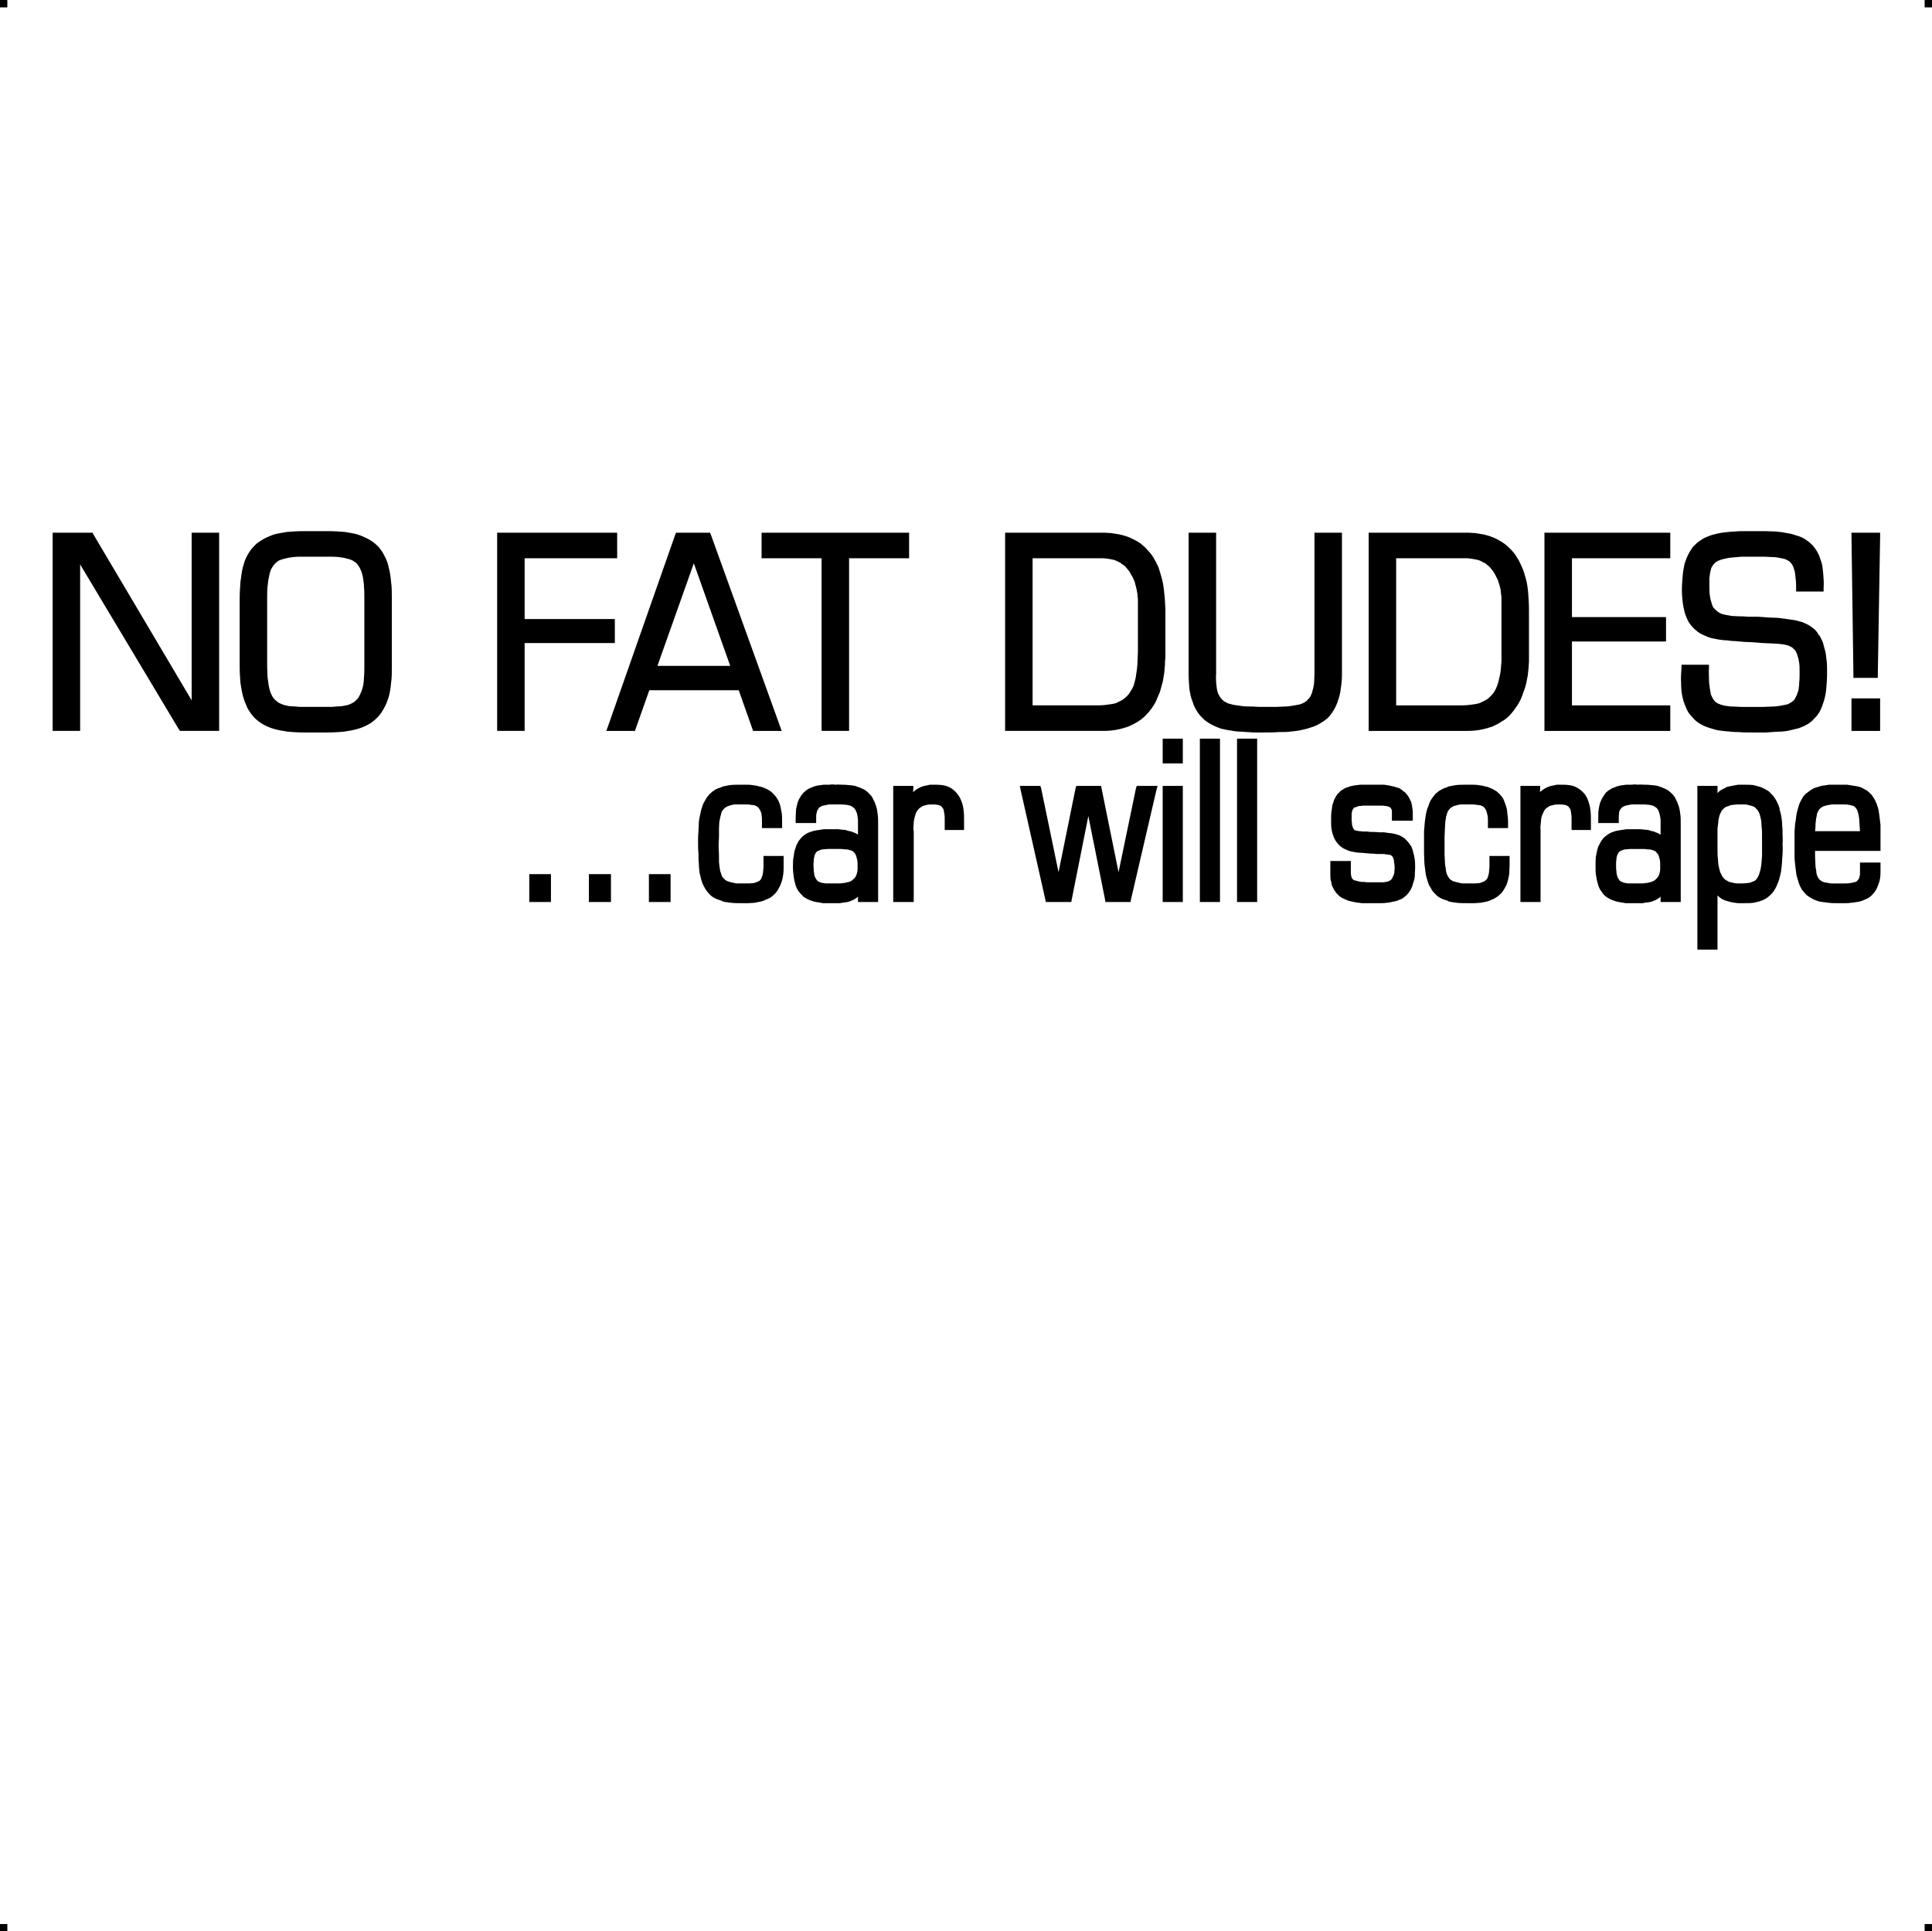 <?xml version="1.0" encoding="UTF-8"?> <!-- Creator: CorelDRAW X7 --> <?xml-stylesheet href="no-fat-dudes.css" type="text/css"?> <svg xmlns="http://www.w3.org/2000/svg" xmlns:xlink="http://www.w3.org/1999/xlink" xml:space="preserve" width="4.994in" height="4.993in" version="1.1" style="shape-rendering:geometricPrecision; text-rendering:geometricPrecision; image-rendering:optimizeQuality; fill-rule:evenodd; clip-rule:evenodd" viewBox="0 0 4990 4989"> <g id="Layer_x0020_1">  <g id="_777866032"> <rect class="fil0" width="18.958" height="19.065"></rect> <rect class="fil0" x="4971" width="18.958" height="19.065"></rect> <rect class="fil0" y="4970" width="18.958" height="19.065"></rect> <rect class="fil0" x="4971" y="4970" width="18.958" height="19.065"></rect> </g> <path class="fil1" d="M504 1376l62 0 0 512 -101 0 -3 -4 -255 -426 0 422 0 8 -8 0 -54 0 -9 0 0 -8 0 -496 0 -8 9 0 89 0 5 0 2 4 254 429 0 -425 0 -8 9 0zm871 882l48 0 0 72 -56 0 0 -8 0 -55 0 -9 8 0zm155 0l48 0 0 72 -57 0 0 -8 0 -55 0 -9 9 0zm154 0l48 0 0 72 -56 0 0 -8 0 -55 0 -9 8 0zm288 -25l0 -22 52 0 0 24 0 0c0,8 0,16 -1,23 -1,7 -2,13 -4,19 -2,6 -4,12 -7,16 -2,6 -6,10 -9,14 -3,3 -7,7 -11,10 -4,3 -9,5 -14,7 -4,2 -9,4 -14,5 -4,1 -10,2 -15,3l0 0c-5,0 -11,1 -16,1 -6,0 -11,0 -17,0l0 0c-10,0 -19,0 -28,-1 -8,-1 -16,-2 -23,-4l0 -1c-7,-2 -13,-4 -19,-7 -6,-3 -11,-7 -15,-12l0 0c-4,-4 -8,-9 -11,-15 -3,-5 -6,-11 -8,-18l0 0c-2,-6 -3,-13 -5,-20l0 0c-1,-8 -2,-16 -2,-24 -1,-8 -1,-17 -1,-27 -1,-9 -1,-19 -1,-30 0,-9 0,-18 1,-26 0,-9 1,-17 1,-25 1,-7 2,-14 4,-21 1,-7 3,-14 5,-19l0 0c2,-7 5,-12 8,-17 3,-6 7,-10 11,-15 4,-4 9,-8 14,-11 5,-3 11,-5 18,-7l0 -1c6,-1 13,-3 21,-4l0 0c7,-1 15,-1 24,-1l0 0c6,0 12,0 17,0 6,0 11,0 16,1l0 0c6,1 11,1 16,3l0 0c5,1 10,2 14,4l0 0c5,2 10,4 14,7 4,2 8,6 11,9l0 0c4,4 7,8 10,13 3,5 5,10 7,16l0 0c1,6 3,13 4,20 1,7 1,15 1,23l0 0 0 8 0 8 -8 0 -36 0 -8 0 0 -8 0 -9c0,-6 0,-11 -1,-16 0,-4 -1,-8 -3,-11l0 0c-1,-3 -2,-5 -4,-7l0 0c-1,-2 -3,-3 -5,-5l0 0c-2,-1 -4,-2 -7,-3 -3,0 -6,-1 -9,-1l0 0c-4,-1 -8,-1 -13,-1 -4,0 -9,0 -14,0l0 0c-5,0 -11,0 -16,0 -4,1 -9,2 -12,3 -3,1 -6,2 -9,4 -2,1 -4,3 -6,5l0 0c-2,2 -3,4 -5,7 -1,3 -2,7 -3,11l0 0c-1,4 -2,9 -3,14l0 0c0,6 -1,11 -1,17l0 0c0,7 0,14 0,22 0,8 -1,16 -1,25l0 0c0,8 1,15 1,22 0,7 0,13 0,19l0 0c1,6 1,11 2,16 1,4 1,9 3,12l0 0c1,4 2,7 3,9 2,3 4,5 6,7 2,2 4,3 7,5 3,1 6,2 10,3 4,1 9,2 14,3 5,0 11,0 18,0l0 0c5,0 10,0 15,0 4,0 8,-1 12,-1 3,-1 6,-2 9,-3l0 0c2,-1 4,-2 6,-3 1,-2 3,-3 4,-5 1,-3 2,-5 3,-8 1,-4 2,-8 2,-13 1,-4 1,-10 1,-16l0 0zm166 49c5,0 9,0 14,0l0 0c5,0 9,0 13,0 4,0 8,0 12,-1 4,0 8,-1 11,-2 3,0 7,-2 10,-3l0 0c2,-1 4,-3 6,-5 3,-2 4,-4 6,-7l0 0c2,-3 3,-7 4,-11 1,-4 1,-10 1,-15l0 0c0,-7 0,-12 -1,-17 -1,-4 -2,-8 -3,-11l0 0c-1,-3 -3,-5 -4,-7 -2,-2 -4,-4 -6,-5l0 0c-3,-1 -5,-2 -9,-3 -3,-1 -6,-1 -10,-1 -5,-1 -10,-1 -14,-1 -5,0 -10,0 -16,0l0 0c-5,0 -10,0 -14,0 -4,0 -8,1 -12,1l0 0c-3,0 -6,1 -8,2 -3,1 -5,2 -7,3l0 0c-1,1 -3,2 -4,4 -1,2 -2,4 -3,6 -1,3 -1,6 -2,10 0,5 -1,9 -1,15 0,6 1,12 1,17 1,5 1,9 2,12l0 0c1,3 3,6 4,8 1,2 3,4 4,5 2,1 4,2 6,3 3,1 6,2 9,2 3,1 7,1 11,1zm130 -154l0 0 0 202 -52 0 0 -8 0 -6 -1 1 0 0c-3,3 -7,5 -10,7 -4,2 -8,3 -12,5 -4,1 -8,2 -12,2 -4,1 -8,1 -12,2l0 0c-4,0 -7,0 -12,0 -3,0 -7,0 -11,0 -7,0 -14,0 -20,0 -6,-1 -12,-2 -18,-3l0 0c-6,-1 -12,-3 -17,-5 -5,-2 -10,-5 -15,-8l0 0c-4,-4 -8,-8 -12,-13l0 0c-4,-5 -7,-11 -9,-17l0 0c-2,-7 -4,-14 -5,-22 -1,-7 -2,-16 -2,-26l0 0c0,-10 0,-19 2,-27 1,-9 2,-16 5,-22l0 -1c2,-6 5,-12 8,-17 4,-5 8,-10 12,-13l0 0c5,-4 10,-7 15,-9 6,-2 11,-4 18,-5l0 0c6,-1 12,-2 19,-3 6,0 14,0 21,0l0 0c2,0 5,0 8,0 3,0 6,0 9,0l0 0c3,0 6,1 9,1 4,0 7,1 10,1l0 0c4,1 7,2 10,3 3,0 6,1 10,3l0 0c3,1 6,2 9,4 1,1 2,1 3,2l0 -30c0,-6 0,-11 -1,-16 -1,-5 -1,-9 -3,-12l0 0c-1,-3 -2,-6 -4,-8 -1,-2 -3,-4 -5,-5l0 0c-2,-1 -4,-3 -7,-4 -3,-1 -6,-1 -9,-2 -4,0 -8,-1 -12,-1 -4,0 -9,0 -13,0l-1 0c-3,0 -6,0 -10,0 -3,0 -6,0 -10,0l0 0c-3,1 -7,1 -9,2 -3,0 -6,1 -9,2l0 0c-2,1 -4,2 -6,3l0 0c-2,2 -3,3 -4,5l0 1c-2,1 -3,4 -3,6 -1,3 -2,7 -2,11l0 10 0 8 -8 0 -37 0 -8 0 0 -8 0 -6 0 0c0,-8 1,-15 1,-21 1,-6 3,-12 4,-18 2,-5 4,-10 7,-14 2,-4 5,-8 9,-12l0 0c3,-3 7,-6 10,-8 4,-3 9,-4 13,-6l0 0c4,-2 9,-3 13,-4 5,-1 10,-1 15,-2 5,0 10,0 15,0 5,-1 10,-1 16,0 6,-1 11,0 17,0 6,0 11,0 17,1l0 0c5,0 11,1 16,2 5,2 10,3 14,5l0 0c5,2 10,4 14,7 4,3 8,7 11,10 4,4 7,9 9,14 3,5 5,11 7,17 2,6 3,13 4,21 1,7 1,15 1,24zm39 194l0 -292 52 0 0 8 -1 8c1,-1 2,-2 3,-2 4,-4 8,-6 13,-9 4,-2 9,-4 14,-5 5,-1 9,-2 14,-3 5,0 9,0 14,0l0 0c13,0 23,1 33,5l0 0c9,4 17,10 23,18l0 0c6,7 11,17 14,28 3,11 4,23 4,37l0 0 0 20 0 9 -8 0 -34 0 -8 0 0 -9 0 -19 0 0c0,-5 0,-10 -1,-14 -1,-4 -1,-8 -2,-11l0 0c-1,-2 -2,-4 -4,-6l0 0c-1,-2 -3,-3 -5,-4l0 0c-2,-1 -5,-2 -8,-2 -3,-1 -7,-1 -11,-1l0 0c-7,0 -13,0 -18,2 -5,1 -9,2 -12,5l0 0c-4,2 -7,5 -9,8 -3,4 -5,8 -6,13 -2,5 -3,11 -4,17 0,7 -1,14 -1,22l1 0 0 177 0 8 -9 0 -35 0 -9 0 0 -8zm635 -292l48 0 -3 10 -66 284 -1 6 -7 0 -51 0 -7 0 -1 -7 -43 -215 -43 216 -1 6 -7 0 -52 0 -7 0 -1 -6 -64 -284 -2 -10 10 0 37 0 6 0 2 6 45 217 44 -217 2 -6 6 0 51 0 7 0 1 6 44 217 45 -217 2 -6 6 0zm69 0l44 0 0 300 -52 0 0 -8 0 -284 0 -8 8 0zm0 -122l44 0 0 64 -52 0 0 -9 0 -47 0 -8 8 0zm96 0l44 0 0 422 -52 0 0 -8 0 -406 0 -8 8 0zm96 0l44 0 0 422 -52 0 0 -8 0 -406 0 -8 8 0zm444 174c1,6 2,12 2,19l0 0 0 11 0 8 -9 0 -36 0 -9 0 0 -8 0 -11c0,-3 0,-5 0,-8 -1,-1 -1,-3 -2,-4l0 0c0,-1 -1,-2 -2,-3 -1,-1 -2,-1 -4,-2l0 0c-2,-1 -4,-1 -6,-2l0 0c-3,0 -5,0 -9,-1 -3,0 -7,0 -11,0 -4,0 -8,0 -12,0l0 0c-6,0 -11,0 -15,0 -5,0 -10,0 -14,0 -4,1 -7,1 -10,1l0 0c-3,1 -6,2 -8,3l0 0c-2,0 -4,1 -5,2 -1,1 -2,3 -3,4l0 0c-1,2 -2,4 -2,6 -1,3 -1,6 -1,10 0,5 0,10 0,13 1,4 1,7 1,10 1,3 1,5 2,7 1,2 1,3 2,4 1,1 1,2 2,3 1,0 2,1 3,1l0 0c1,1 3,1 5,1 2,1 4,1 7,1 3,0 5,1 8,1 4,0 7,0 10,0l1 0c5,1 10,1 14,1 6,0 10,0 15,1l0 0c5,0 10,0 14,0 4,1 9,1 14,2l0 0c5,0 9,1 13,2 5,1 9,3 13,4l0 0c4,2 8,4 12,7 3,3 6,6 9,9l0 0c3,4 6,8 9,12 2,5 4,10 5,15l0 1c2,5 3,11 4,18 1,7 1,14 1,22l0 0c0,8 -1,16 -1,23 -1,7 -3,13 -5,19l0 0c-1,6 -4,11 -6,15 -3,5 -6,9 -10,13 -3,3 -7,6 -11,9 -5,2 -9,4 -14,6l0 0c-4,1 -9,2 -14,3 -4,1 -9,2 -14,2l0 0c-5,1 -10,1 -16,1 -5,0 -10,0 -15,0 -6,0 -11,0 -16,0 -5,0 -11,0 -15,0 -5,-1 -11,-1 -16,-2 -5,-1 -10,-2 -14,-3l0 0c-5,-1 -10,-3 -14,-5 -5,-2 -9,-4 -13,-7l0 0c-4,-3 -7,-6 -10,-10 -3,-4 -6,-8 -8,-13l0 0c-3,-4 -4,-10 -5,-16 -2,-5 -2,-11 -2,-18l0 0 0 -27 0 -8 8 0 37 0 8 0 0 8 0 22 0 0c0,3 0,6 1,8 0,2 1,4 1,5 1,2 2,3 3,4 1,1 2,2 4,3l0 0c2,0 5,1 8,2 3,1 6,1 10,2 4,0 9,0 14,1 6,0 12,0 19,0l0 0 15 0c3,0 5,0 8,0 2,0 5,0 7,-1 2,0 4,-1 6,-1 2,-1 4,-2 6,-3l0 0c1,-1 3,-3 4,-4 1,-2 2,-4 3,-6l0 0c1,-2 2,-5 3,-8 0,-4 1,-8 1,-12l0 0c0,-6 0,-10 -1,-14l0 0c0,-4 -1,-7 -1,-9l0 0c-1,-3 -2,-5 -2,-6 -1,-2 -2,-3 -3,-4l0 0c-1,-1 -2,-1 -3,-2 -1,-1 -3,-1 -5,-1 -2,-1 -4,-1 -7,-1 -3,-1 -5,-1 -9,-1 -3,0 -7,0 -11,0 -4,0 -8,0 -12,-1l0 0 -6 0c-9,-1 -17,-1 -24,-2 -6,0 -11,-1 -15,-1 -5,-1 -10,-2 -15,-3l0 0c-4,-1 -9,-3 -13,-5l0 0c-5,-2 -9,-5 -13,-8l0 0c-4,-3 -7,-7 -10,-11l0 0c-3,-4 -6,-9 -8,-15l0 0c-2,-5 -4,-12 -5,-19 -1,-6 -1,-14 -1,-22l0 0c0,-9 0,-16 1,-23 1,-8 2,-14 3,-20l1 0c1,-6 3,-11 6,-16 2,-4 5,-9 9,-12 3,-4 7,-7 11,-9 4,-3 9,-5 13,-6l0 0c5,-2 10,-3 15,-4 5,-1 10,-1 16,-2 5,0 11,0 17,0 6,0 12,0 19,0 4,0 8,0 12,0 5,0 9,0 13,0l1 0c4,1 9,1 13,2 4,1 9,2 13,3l0 0c4,1 9,3 13,4 4,2 7,5 11,8l0 0c4,2 7,6 10,10l0 0c3,3 5,8 7,12 3,5 4,10 5,16zm200 151l0 -22 52 0 0 24 0 0c0,8 -1,16 -1,23 -1,7 -3,13 -4,19 -2,6 -4,12 -7,16 -3,6 -6,10 -9,14 -4,3 -7,7 -12,10 -4,3 -8,5 -13,7 -4,2 -9,4 -14,5 -5,1 -10,2 -15,3l-1 0c-5,0 -10,1 -15,1 -6,0 -11,0 -17,0l0 0c-10,0 -20,0 -28,-1 -8,-1 -16,-2 -23,-4l0 -1c-7,-2 -13,-4 -19,-7 -6,-3 -11,-7 -15,-12l0 0c-5,-4 -8,-9 -11,-15 -4,-5 -6,-11 -8,-18l0 0c-2,-6 -4,-13 -5,-20l0 0c-1,-8 -2,-16 -3,-24 0,-8 -1,-17 -1,-27 0,-9 0,-19 0,-30 0,-9 0,-18 0,-26 1,-9 1,-17 2,-25 1,-7 2,-14 3,-21 2,-7 3,-14 6,-19l0 0c2,-7 4,-12 7,-17 4,-6 7,-10 11,-15 5,-4 9,-8 15,-11 5,-3 11,-5 17,-7l0 -1c7,-1 14,-3 21,-4l0 0c8,-1 16,-1 25,-1l0 0c6,0 11,0 17,0 5,0 11,0 16,1l0 0c6,1 11,1 16,3l0 0c5,1 10,2 14,4l0 0c5,2 9,4 14,7 4,2 8,6 11,9l0 0c4,4 7,8 10,13 2,5 4,10 6,16l0 0c2,6 4,13 4,20 1,7 2,15 2,23l0 0 0 8 0 8 -8 0 -36 0 -8 0 0 -8 0 -9c0,-6 0,-11 -1,-16 -1,-4 -2,-8 -3,-11l0 0c-1,-3 -2,-5 -4,-7l0 0c-1,-2 -3,-3 -5,-5l0 0c-2,-1 -4,-2 -7,-3 -3,0 -6,-1 -9,-1l-1 0c-3,-1 -8,-1 -12,-1 -4,0 -9,0 -14,0l0 0c-6,0 -11,0 -16,0 -5,1 -9,2 -12,3 -4,1 -7,2 -9,4 -3,1 -5,3 -6,5l0 0c-2,2 -4,4 -5,7 -1,3 -3,7 -3,11l-1 0c0,4 -1,9 -2,14 0,6 -1,11 -1,17l0 0c0,7 -1,14 -1,22 0,8 0,16 0,25l0 0c0,8 0,15 0,22 0,7 1,13 1,19l0 0c0,6 1,11 2,16 0,4 1,9 2,12l0 0c1,4 3,7 4,9 2,3 3,5 5,7 2,2 5,3 7,5 3,1 7,2 11,3 4,1 8,2 14,3 5,0 11,0 18,0l0 0c5,0 10,0 15,0 4,0 8,-1 12,-1 3,-1 6,-2 8,-3 3,-1 5,-2 6,-3l0 0c2,-2 3,-3 5,-5 1,-3 2,-5 3,-8 1,-4 2,-8 2,-13 1,-4 1,-10 1,-16l0 0zm80 89l0 -292 51 0 0 8 -1 8c1,-1 2,-2 3,-2 4,-4 8,-6 13,-9 4,-2 9,-4 14,-5 5,-1 9,-2 14,-3 5,0 9,0 14,0l0 0c13,0 24,1 33,5l0 0c9,4 17,10 24,18l0 0c6,7 10,17 13,28 3,11 4,23 4,37l0 0 0 20 0 9 -8 0 -34 0 -8 0 0 -9 0 -19 0 0c0,-5 0,-10 -1,-14 0,-4 -1,-8 -2,-11l0 0c-1,-2 -2,-4 -4,-6 -1,-2 -3,-3 -5,-4l0 0c-2,-1 -4,-2 -7,-2 -4,-1 -8,-1 -12,-1l0 0c-7,0 -13,0 -18,2 -5,1 -9,2 -12,5l0 0c-4,2 -7,5 -9,8 -2,4 -4,8 -6,13 -2,5 -3,11 -3,17 -1,7 -2,14 -1,22l0 0 0 177 0 8 -9 0 -35 0 -8 0 0 -8zm284 -40c5,0 9,0 14,0l0 0c4,0 9,0 13,0 4,0 8,0 12,-1 4,0 8,-1 11,-2 3,0 6,-2 9,-3l0 0c3,-1 5,-3 7,-5 2,-2 4,-4 6,-7 2,-3 3,-7 4,-11 1,-4 1,-10 1,-15l0 0c0,-7 0,-12 -1,-17 -1,-4 -2,-8 -3,-11l0 0c-1,-3 -3,-5 -5,-7 -1,-2 -3,-4 -5,-5l0 0c-3,-1 -6,-2 -9,-3 -3,-1 -7,-1 -11,-1 -4,-1 -9,-1 -14,-1 -4,0 -9,0 -15,0l0 0c-5,0 -10,0 -14,0 -4,0 -8,1 -12,1l0 0c-3,0 -6,1 -9,2 -2,1 -4,2 -6,3l0 0c-1,1 -3,2 -4,4 -1,2 -2,4 -3,6 -1,3 -2,6 -2,10 -1,5 -1,9 -1,15 0,6 0,12 1,17 0,5 1,9 2,12l0 0c1,3 2,6 4,8 1,2 2,4 4,5 2,1 4,2 6,3 3,1 6,2 9,2 3,1 7,1 11,1zm130 -154l0 0 0 202 -52 0 0 -8 0 -6 -1 1 0 0c-3,3 -7,5 -10,7 -4,2 -8,3 -12,5 -4,1 -8,2 -12,2 -4,1 -8,1 -12,2l0 0c-4,0 -8,0 -12,0 -4,0 -7,0 -11,0 -7,0 -14,0 -20,0 -6,-1 -12,-2 -18,-3l0 0c-6,-1 -12,-3 -17,-5 -5,-2 -10,-5 -15,-8l0 0c-5,-4 -9,-8 -12,-13l0 0c-4,-5 -7,-11 -9,-17l0 0c-2,-7 -4,-14 -5,-22 -2,-7 -2,-16 -2,-26l0 0c0,-10 0,-19 1,-27 2,-9 3,-16 5,-22l0 -1c3,-6 6,-12 9,-17 3,-5 8,-10 12,-13l0 0c5,-4 10,-7 15,-9 5,-2 11,-4 18,-5l0 0c6,-1 12,-2 19,-3 6,0 13,0 21,0l0 0c2,0 4,0 8,0 3,0 6,0 8,0l1 0c3,0 6,1 9,1 4,0 7,1 10,1l0 0c3,1 7,2 10,3 3,0 6,1 9,3l0 0c4,1 7,2 9,4 2,1 3,1 4,2l0 -30c0,-6 0,-11 -1,-16 -1,-5 -2,-9 -3,-12l0 0c-1,-3 -2,-6 -4,-8 -1,-2 -3,-4 -5,-5l0 0c-2,-1 -4,-3 -7,-4 -3,-1 -6,-1 -9,-2 -4,0 -8,-1 -12,-1 -4,0 -9,0 -13,0l-1 0c-3,0 -6,0 -10,0 -3,0 -7,0 -10,0l0 0c-4,1 -7,1 -10,2 -2,0 -5,1 -8,2l0 0c-2,1 -4,2 -6,3l0 0c-2,2 -3,4 -5,5l0 1c-1,1 -2,4 -3,6 0,3 -1,7 -1,11l0 10 0 8 -8 0 -37 0 -8 0 0 -8 0 -6 0 0c0,-8 0,-15 1,-21 1,-6 2,-12 4,-18l0 0c2,-5 4,-10 7,-14 2,-4 5,-8 8,-12l0 0c4,-3 7,-6 11,-8 4,-3 8,-4 13,-6l0 0c4,-2 9,-3 13,-4 5,-1 10,-1 15,-2 4,0 9,0 15,0 5,-1 10,-1 15,0 6,-1 12,0 18,0 6,0 11,0 17,1l0 0c5,0 11,1 16,2 5,2 10,3 14,5l0 0c5,2 9,4 14,7 4,3 8,7 11,10 4,4 7,9 9,14l0 0c3,5 5,11 7,17 2,6 3,13 4,21 1,7 1,15 1,24zm169 -50c-5,0 -10,0 -16,0l0 0c-6,0 -12,0 -17,1 -4,0 -9,1 -12,3 -4,1 -7,2 -10,4 -2,2 -5,4 -6,6l-1 0c-1,2 -3,5 -4,8 -2,3 -3,7 -4,11l0 0c-1,4 -2,8 -2,13 -1,5 -1,11 -2,16 0,6 0,12 0,19 0,7 0,14 0,21l0 0c0,7 0,13 0,19 0,6 0,12 1,18 0,5 1,11 1,15 1,5 2,10 3,14 1,4 2,8 4,11 1,3 3,6 5,9l0 0c2,3 4,5 7,7l0 0c3,2 6,3 9,5l0 0c4,1 8,2 13,3 4,1 10,1 15,1l1 0c6,0 12,0 17,-1 5,0 9,-1 13,-3l0 0c3,-1 6,-2 9,-4 2,-3 5,-5 6,-8l0 0c2,-4 4,-8 5,-13 2,-5 3,-11 4,-18 1,-7 1,-15 2,-24 0,-9 0,-20 0,-31l0 0c0,-8 0,-16 0,-23 0,-7 0,-14 -1,-20 0,-6 -1,-12 -1,-17 -1,-5 -2,-9 -3,-13l0 0c-1,-4 -2,-7 -4,-10 -1,-3 -3,-5 -5,-7l0 0c-2,-2 -4,-4 -6,-6 -3,-1 -6,-2 -9,-3l0 0c-4,-1 -8,-2 -12,-3zm-118 -48l44 0 0 19c2,-3 5,-5 7,-7 5,-3 9,-5 14,-7l0 -1c5,-2 11,-3 16,-4l0 0c5,-1 10,-2 16,-3 5,0 10,0 15,0 9,0 18,0 25,1 8,2 15,4 21,6 6,3 12,6 17,9 5,4 9,9 13,13 4,5 7,10 10,16 3,6 5,12 7,18l-1 0c2,7 4,13 5,20l0 0c1,7 2,14 2,22 1,7 1,15 1,23 0,8 1,17 0,25 1,15 0,28 -1,39 0,12 -2,23 -3,33l0 0c-2,9 -4,18 -7,26 -3,8 -6,15 -10,21l0 0c-4,7 -9,12 -14,16 -5,5 -11,8 -18,11 -7,3 -14,4 -22,6 -7,1 -16,1 -25,1 -3,0 -7,0 -10,0l-1 0c-3,0 -7,0 -11,-1l0 0c-4,0 -8,-1 -12,-2 -4,-1 -7,-2 -11,-3l0 0c-4,-1 -8,-3 -12,-5 -3,-2 -7,-5 -10,-8l0 0 -1 -1 0 132 0 8 -8 0 -36 0 -8 0 0 -8 0 -407 0 -8 8 0zm412 217l0 -19 53 0 0 18 0 0c0,8 0,15 -1,22 -1,7 -3,13 -5,18l0 0c-2,6 -4,10 -7,15 -3,4 -6,8 -10,12 -3,3 -7,6 -11,8l0 0c-5,2 -9,4 -14,6 -4,1 -9,3 -14,3 -5,1 -10,2 -15,2 -5,1 -10,1 -16,1 -5,0 -10,0 -15,0l0 0c-10,0 -18,0 -26,-1 -9,-1 -16,-2 -23,-3 -7,-2 -13,-4 -18,-7 -6,-3 -11,-6 -16,-10l0 0c-4,-4 -8,-9 -12,-14 -3,-5 -6,-11 -8,-17 -2,-6 -4,-13 -6,-20 -1,-7 -2,-15 -3,-23l0 0c-1,-9 -2,-18 -2,-27 0,-10 0,-20 0,-31 0,-12 0,-23 0,-33 1,-10 1,-20 3,-28 1,-9 2,-17 4,-24 2,-8 4,-14 6,-20 3,-6 6,-12 9,-17 4,-5 8,-9 13,-12l0 0c4,-4 10,-7 15,-10 6,-2 12,-4 19,-6l0 0c6,-1 13,-2 20,-3 8,0 16,0 25,0 8,0 15,0 22,0 6,1 13,2 19,3l0 0c6,1 12,2 17,4 5,3 10,5 15,8 4,3 8,7 12,11 3,4 6,9 9,14l0 0c3,6 5,12 7,18 2,6 3,14 4,21l0 0c1,8 2,16 3,25 0,9 0,19 0,30l0 0 0 28 0 9 -8 0 -161 0c0,5 0,11 0,16 0,7 1,14 1,20l0 0c0,6 1,11 2,15 0,5 1,9 2,12 1,3 3,6 4,8 1,2 3,4 5,5l0 0c2,2 4,3 7,4 2,1 6,2 9,2 4,1 9,2 14,2 5,0 11,0 17,0l0 0c5,0 11,0 16,0 5,0 9,0 13,-1l0 0c4,0 7,-1 10,-2 3,0 5,-1 7,-2l0 0c1,-1 3,-3 4,-4 1,-2 2,-3 3,-5l0 0c1,-3 1,-6 2,-9 0,-4 0,-8 0,-12l0 0zm-115 -110c0,3 -1,6 -1,10l116 0c0,-5 -1,-9 -1,-13 0,-7 -1,-13 -1,-18 -1,-5 -1,-9 -2,-13 -1,-4 -2,-7 -3,-10l0 0c-1,-2 -2,-4 -4,-6 -1,-2 -2,-3 -4,-4 -1,-1 -3,-2 -6,-2 -2,-1 -5,-2 -8,-2l0 0c-4,-1 -8,-1 -12,-1 -4,0 -9,0 -14,0l0 0c-6,0 -12,0 -17,0 -5,1 -9,1 -13,2l0 0c-4,1 -7,2 -10,3 -2,1 -4,2 -6,4l0 0c-2,1 -4,3 -5,5 -1,2 -3,5 -4,7l0 0c-1,3 -2,7 -2,10l0 0c-1,4 -2,8 -2,13l0 0c-1,4 -1,9 -1,15zm-3947 -763c12,-1 26,-2 41,-2l0 0 65 0 0 0c15,0 29,1 42,2 13,2 25,4 35,7l0 0c11,4 20,8 29,13 9,5 16,11 23,18l0 0c6,7 12,15 16,24 5,9 9,19 11,30l0 0c3,11 5,24 6,37 2,13 2,28 2,44l0 0 0 176 0 0c0,15 0,29 -2,41l0 0c-1,13 -3,25 -6,36 -3,10 -7,20 -12,29 -5,9 -10,17 -17,24 -7,7 -14,13 -23,18 -9,5 -18,9 -29,12l0 0c-10,3 -22,5 -35,7 -12,1 -25,2 -40,2l0 0 -65 0 0 0c-14,0 -28,-1 -40,-2 -13,-2 -24,-4 -35,-7 -21,-6 -38,-16 -52,-30 -6,-7 -12,-15 -17,-24 -4,-9 -8,-19 -11,-29 -3,-11 -5,-23 -7,-36 -1,-12 -2,-26 -2,-41l0 0 0 -176 0 0c0,-16 1,-30 2,-44 2,-13 3,-25 6,-37l0 0c3,-11 6,-21 11,-30 5,-9 10,-17 17,-24l0 0c6,-7 14,-13 23,-18 8,-5 18,-9 28,-13l0 0c11,-3 23,-5 36,-7zm133 65c-8,-1 -17,-1 -27,-1l0 0 -65 0 0 0c-9,0 -18,0 -26,1 -8,1 -15,2 -21,4l0 0c-6,1 -11,3 -16,5 -4,3 -8,6 -11,9l0 1c-4,3 -6,8 -9,13 -2,5 -4,11 -5,18l0 0c-2,8 -3,16 -4,26 -1,9 -1,20 -1,32l0 0 0 176c0,10 1,19 1,26 1,8 2,16 3,22 1,6 3,12 4,16 2,5 4,9 6,13l0 0c3,4 5,7 8,9 3,3 6,5 9,7l0 0c4,2 8,3 12,5 4,1 9,2 14,3 5,0 11,1 17,1 6,1 12,1 19,1l65 0c7,0 14,0 19,-1 7,0 12,-1 17,-1 6,-1 10,-2 15,-3 4,-2 8,-3 11,-5l0 0c4,-2 7,-4 9,-7l0 0c3,-2 6,-5 8,-9l0 0c2,-4 4,-8 6,-13 2,-4 3,-10 5,-16 1,-6 2,-14 2,-22 1,-7 1,-16 1,-26l0 -176 0 0c0,-12 0,-23 -1,-32 0,-10 -2,-18 -3,-26l0 0c-2,-7 -3,-13 -6,-18 -2,-5 -5,-10 -8,-13l0 -1c-3,-3 -7,-6 -12,-9 -4,-2 -9,-4 -15,-5l0 0c-6,-2 -13,-3 -21,-4zm711 3l-231 0 0 157 233 0 0 8 0 46 0 8 -9 0 -224 0 0 219 0 8 -9 0 -54 0 -8 0 0 -8 0 -496 0 -8 8 0 294 0 8 0 0 8 0 50 0 8 -8 0zm357 440l-35 -99 -231 0 -35 99 -2 6 -6 0 -57 0 -11 0 4 -11 174 -496 2 -5 6 0 77 0 5 0 2 5 179 496 4 11 -12 0 -56 0 -6 0 -2 -6zm-245 -162l188 0 -94 -265 -94 265zm642 -278l-147 0 0 438 0 8 -8 0 -54 0 -9 0 0 -8 0 -438 -147 0 -8 0 0 -8 0 -50 0 -8 8 0 365 0 8 0 0 8 0 50 0 8 -8 0zm510 446l-254 0 0 -512 241 0 0 0c5,0 10,0 16,0 5,0 11,1 17,1 6,1 13,2 19,3 6,1 13,3 19,5 7,2 13,5 19,8 7,3 13,7 19,11 6,5 12,10 17,16 6,6 11,12 16,20l0 0c4,7 9,16 13,25l0 0c3,9 6,19 9,30 3,11 5,24 6,37 2,13 2,28 3,43l0 0 0 118 0 0c0,5 0,9 -1,15 0,5 0,11 -1,17l0 0c0,6 -1,13 -2,19l0 0c-1,7 -2,14 -4,21l0 0c-2,8 -4,15 -6,22 -3,7 -6,14 -9,21l0 0c-3,8 -8,15 -12,21 -5,7 -10,13 -16,19l0 0c-6,6 -13,12 -20,16 -8,5 -16,9 -25,13l0 0c-9,3 -19,6 -30,8 -10,2 -22,3 -34,3l0 0zm-183 -446l0 380 170 0c9,0 18,-1 25,-2 8,-1 15,-2 21,-4l0 0c5,-3 11,-5 16,-8 4,-3 8,-6 12,-10 3,-3 7,-8 9,-12 3,-5 6,-10 8,-15 2,-6 3,-12 5,-19l0 0c1,-6 2,-13 3,-20l0 0c1,-8 2,-16 2,-24 0,-8 1,-16 1,-25l0 0 0 -130 0 0c0,-2 0,-4 0,-7 -1,-3 -1,-7 -1,-10l0 0c-1,-4 -1,-8 -2,-12 -1,-4 -2,-8 -3,-12l0 0c-1,-4 -2,-9 -4,-13 -2,-4 -3,-8 -6,-12 -2,-4 -4,-8 -7,-12 -3,-4 -6,-7 -9,-11 -3,-3 -7,-6 -11,-8l0 -1c-4,-2 -9,-5 -14,-7 -5,-2 -10,-3 -16,-4 -6,-1 -13,-2 -20,-2l0 0 -179 0zm728 299l0 -365 71 0 0 365c0,13 -1,26 -3,37 -1,12 -4,22 -7,31 -3,10 -7,18 -11,25 -5,8 -10,15 -16,21l0 0c-6,5 -13,10 -20,14 -7,4 -15,8 -23,10 -8,3 -17,5 -26,7 -9,2 -19,3 -29,4 -9,1 -19,1 -30,1 -11,1 -22,1 -33,1 -11,0 -21,0 -31,0 -11,-1 -20,-1 -30,-2 -9,0 -19,-1 -28,-3 -9,-1 -17,-3 -26,-5 -8,-3 -16,-6 -23,-10 -8,-4 -15,-9 -21,-14l0 0c-6,-6 -12,-12 -17,-20 -5,-8 -9,-16 -12,-26 -4,-9 -6,-20 -8,-32 -1,-12 -2,-25 -2,-39l0 0 0 -357 0 -8 8 0 54 0 9 0 0 8 0 357 0 0c-1,8 0,15 0,22l0 0c1,6 1,12 2,17 1,5 2,9 4,13 2,4 4,8 6,10l0 0c2,3 5,6 8,8 3,2 7,4 11,6 5,1 10,3 16,4 7,1 14,2 21,3l0 0c8,1 17,1 27,1 10,1 20,1 32,1l0 0c9,0 18,0 27,0 8,0 16,-1 23,-1 7,0 14,-1 20,-2 6,-1 12,-2 17,-3l0 0c5,-1 9,-3 13,-5l0 0c3,-2 7,-4 9,-7 3,-3 6,-6 8,-10 2,-4 4,-9 5,-14l0 0c2,-6 3,-12 4,-19 0,-7 1,-15 1,-24zm395 147l-255 0 0 -512 242 0 0 0c5,0 10,0 16,0 5,0 11,1 17,1 6,1 12,2 19,3 6,1 12,3 19,5 6,2 13,5 19,8 6,3 12,7 18,11 7,5 12,10 18,16 5,6 11,12 15,20l0 0c5,7 9,16 13,25 4,9 7,19 10,30 3,11 5,24 6,37 1,13 2,28 2,43l0 0 0 118 0 0c0,5 0,9 0,15 0,5 -1,11 -1,17l0 0c-1,6 -1,12 -2,19 -1,7 -3,14 -4,21l0 0c-2,8 -4,15 -7,22 -2,7 -5,14 -8,21l0 0c-4,8 -8,15 -13,21 -4,7 -10,13 -15,19l0 0c-6,6 -13,12 -21,16 -7,5 -15,9 -24,13l0 0c-9,3 -19,6 -30,8 -10,2 -22,3 -34,3l0 0zm-184 -446l0 380 171 0c9,0 17,-1 25,-2 7,-1 14,-2 20,-4l0 0c6,-3 11,-5 16,-8 5,-3 9,-6 12,-10 4,-3 7,-8 10,-12 3,-5 5,-10 7,-15 2,-6 4,-12 5,-19 2,-6 3,-13 4,-20l0 0c1,-8 1,-16 2,-24 0,-8 0,-16 0,-25l0 0 0 -130 0 0c0,-2 0,-4 0,-7 0,-3 0,-7 -1,-10l0 0c0,-4 -1,-8 -1,-12 -1,-4 -2,-8 -3,-12l0 0c-1,-4 -3,-9 -4,-13 -2,-4 -4,-8 -6,-12 -2,-4 -4,-8 -7,-12 -3,-4 -6,-7 -9,-11 -4,-3 -7,-6 -11,-9 -5,-2 -9,-5 -14,-7 -5,-2 -11,-3 -17,-4 -6,-1 -12,-2 -19,-2l0 0 -180 0zm700 0l-246 0 0 152 243 0 0 8 0 46 0 9 -8 0 -235 0 0 165 246 0 8 0 0 8 0 50 0 8 -8 0 -308 0 -9 0 0 -8 0 -496 0 -8 9 0 308 0 8 0 0 8 0 50 0 8 -8 0zm246 219c-8,-1 -16,-1 -25,-2l0 0c-8,0 -16,-1 -23,-1 -8,-1 -15,-1 -22,-2 -8,0 -15,-1 -22,-2 -8,0 -14,-1 -21,-2 -7,-1 -13,-3 -20,-4 -6,-2 -12,-4 -18,-7l0 0c-5,-2 -11,-5 -16,-9l0 0c-5,-4 -10,-8 -14,-13l0 0c-5,-5 -9,-11 -12,-17l0 0c-3,-7 -6,-13 -8,-21l0 0c-2,-8 -4,-17 -5,-26 -1,-9 -2,-19 -2,-31l0 0c0,-13 1,-25 2,-37 1,-11 3,-22 5,-31l0 0c3,-9 6,-17 10,-25 4,-7 8,-14 13,-20l0 0c6,-6 11,-11 18,-15l0 0c6,-5 13,-8 21,-11l0 0c7,-3 15,-5 24,-7 9,-2 18,-3 28,-4 9,-1 19,-1 30,-2 11,0 22,0 34,0 11,0 21,0 31,0 10,0 19,1 28,1 9,1 18,2 27,4 8,1 16,3 24,6 8,2 15,5 22,9 6,4 13,9 18,14l0 0c6,6 11,13 15,20 4,7 7,16 10,25l0 0c3,9 4,20 5,31 1,11 2,24 1,38l0 8 -8 0 -55 0 -8 0 0 -8c0,-8 0,-16 -1,-23 -1,-7 -1,-13 -2,-18l0 -1c-1,-4 -3,-9 -4,-13l0 0c-2,-4 -3,-7 -5,-9l0 0c-2,-3 -4,-5 -7,-7 -3,-2 -6,-3 -10,-5 -4,-1 -9,-2 -14,-3 -5,-1 -11,-2 -18,-2 -7,0 -15,-1 -23,-1 -8,0 -18,0 -28,0l0 0c-10,0 -20,0 -29,0 -8,1 -16,1 -23,2l0 0c-7,1 -13,1 -18,3l-1 0c-5,1 -10,2 -14,4l0 0c-4,1 -7,3 -10,5 -3,2 -5,4 -7,7l0 0c-2,2 -3,5 -5,8 -1,4 -2,7 -3,12 -1,4 -1,9 -2,15 0,6 0,12 0,18l0 0c0,9 0,18 1,25 1,7 2,13 4,18l0 0c1,5 3,10 5,14 3,3 5,6 8,8 3,3 6,5 10,7 4,2 8,3 13,4l0 0c5,1 10,2 16,3 6,0 13,1 20,1 7,0 14,0 22,1 8,0 17,0 26,0l0 0c10,1 19,1 27,2 9,0 18,1 25,1 8,1 16,2 23,3 8,1 15,2 21,3l0 0c7,2 13,3 19,5 6,3 12,5 17,8l0 0c5,3 10,7 15,11 4,4 8,9 11,15l1 0c3,5 6,11 9,18 2,7 4,14 6,22 2,8 3,17 4,27 1,9 1,20 1,31 0,14 -1,27 -2,39 -1,12 -3,22 -6,32l0 0c-3,10 -6,18 -10,26l0 0c-4,8 -9,14 -15,20 -5,6 -11,11 -18,15 -7,4 -14,7 -22,10l0 0c-8,2 -17,4 -25,6 -9,2 -19,3 -29,3l0 0c-10,1 -20,1 -31,2 -11,0 -23,0 -35,0 -12,0 -24,0 -35,-1 -11,0 -22,-1 -32,-2 -10,-1 -20,-2 -28,-4 -9,-3 -18,-5 -25,-8l0 0c-8,-3 -15,-7 -22,-12 -7,-5 -12,-11 -17,-17l0 0c-6,-6 -10,-14 -13,-22 -4,-9 -7,-18 -9,-28 -2,-10 -3,-21 -3,-33 -1,-13 0,-26 1,-41l0 -7 8 0 54 0 9 0 0 8c-1,11 0,20 0,29 0,9 1,16 2,23l0 0c1,7 2,12 3,17 2,5 4,9 6,12l0 0c2,3 4,6 7,8 3,2 6,4 10,5 4,2 9,3 14,4 6,1 12,2 19,2l0 0c7,0 15,1 23,1 9,0 18,0 28,0l0 0c10,0 20,0 28,0 9,0 17,-1 24,-1 8,0 14,-1 20,-2 6,-1 11,-2 16,-3 4,-1 8,-3 11,-5l0 0c3,-2 6,-4 9,-7l0 0c2,-3 4,-7 6,-11 2,-4 3,-9 5,-14l0 0c1,-6 2,-13 2,-20 1,-8 1,-17 1,-26l0 0c0,-9 0,-17 -1,-24 -1,-7 -2,-13 -4,-18l0 0c-1,-5 -3,-9 -5,-13 -2,-3 -4,-5 -7,-7l0 -1c-3,-2 -6,-4 -9,-5l0 0c-4,-2 -8,-3 -13,-4 -4,-1 -10,-1 -16,-2 -5,0 -12,-1 -18,-1l0 0c-8,0 -15,-1 -23,-1zm238 143l66 0 0 84 -74 0 0 -8 0 -68 0 -8 8 0zm0 -428l66 0 0 8 -6 359 0 8 -8 0 -46 0 -9 0 0 -8 -5 -359 0 -8 8 0z"></path> </g> </svg> 